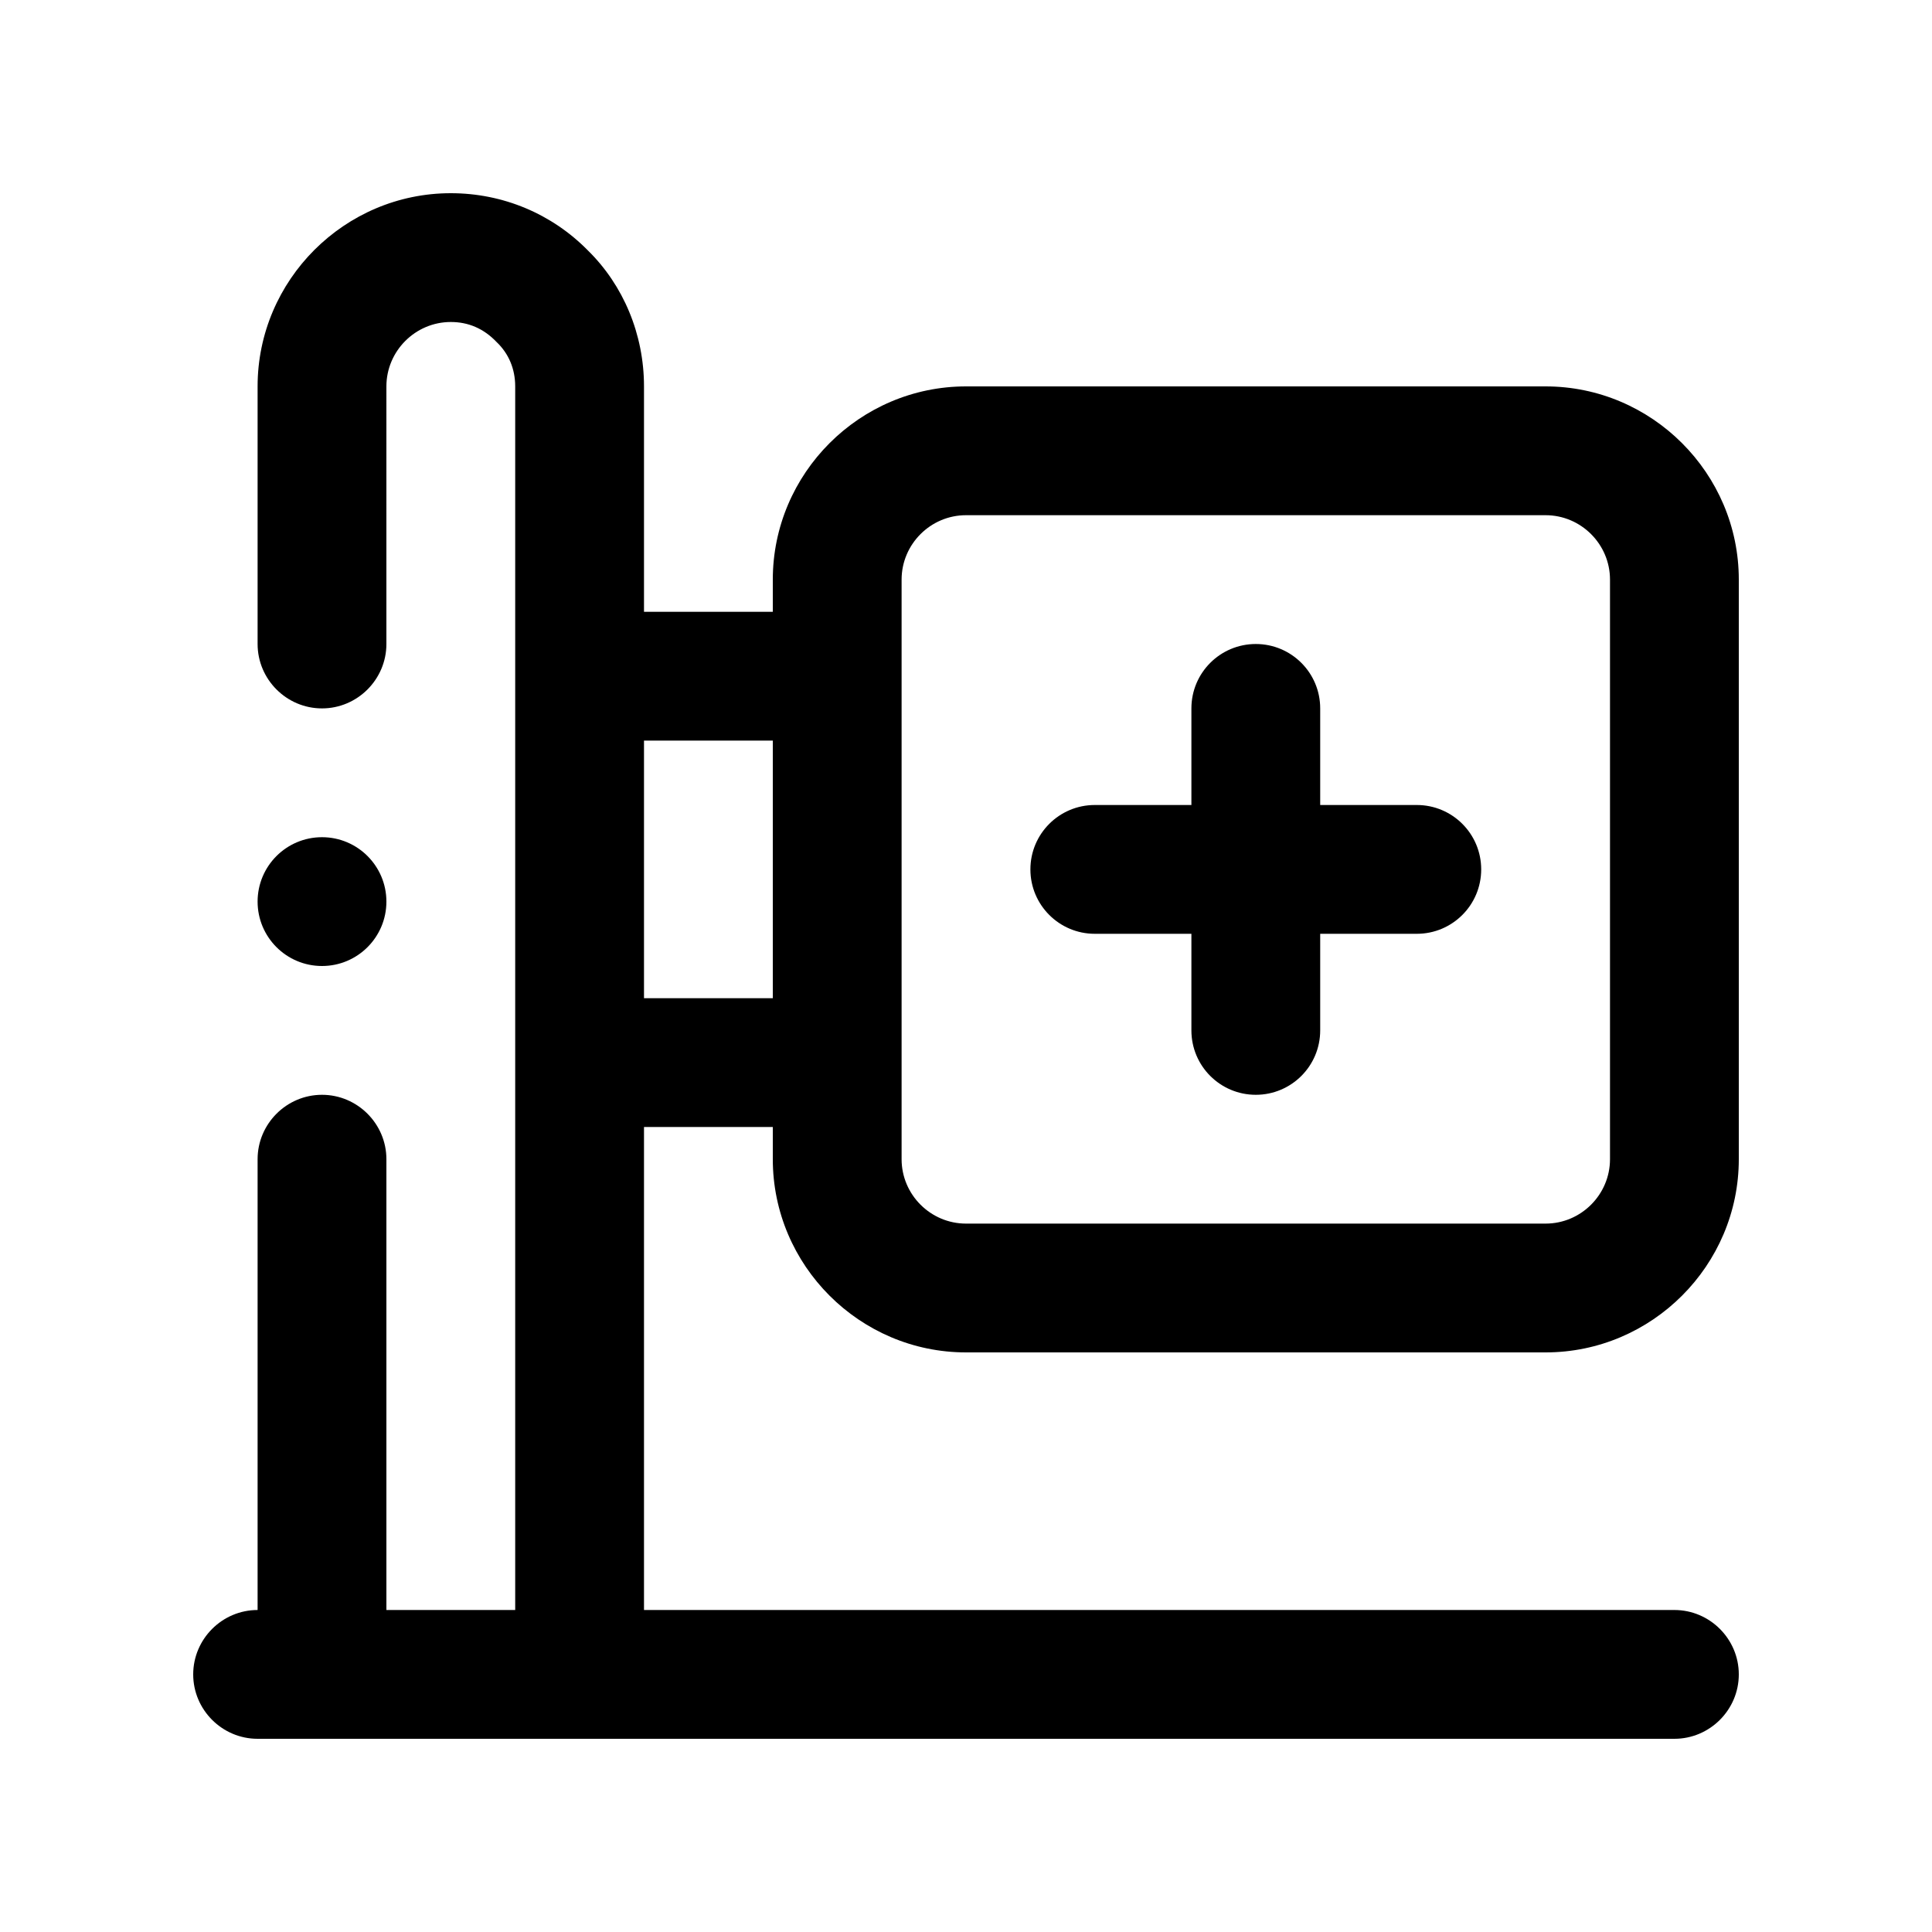 <svg xmlns="http://www.w3.org/2000/svg" xmlns:xlink="http://www.w3.org/1999/xlink" id="Outline" x="0px" y="0px" viewBox="0 0 30 30" xml:space="preserve"> <g> <path d="M15,21h9c1.65,0,3-1.35,3-3V9c0-1.65-1.35-3-3-3h-9c-1.65,0-3,1.35-3,3v0.5h-2V6 c0-0.81-0.32-1.57-0.87-2.11C8.57,3.32,7.81,3,7,3C5.35,3,4,4.35,4,6v4c0,0.55,0.45,1,1,1 s1-0.45,1-1V6c0-0.55,0.45-1,1-1c0.27,0,0.51,0.1,0.71,0.31C7.9,5.49,8,5.73,8,6v19H6v-7 c0-0.55-0.45-1-1-1s-1,0.45-1,1v7c-0.55,0-1,0.45-1,1s0.45,1,1,1h22c0.55,0,1-0.45,1-1s-0.45-1-1-1H10 v-7.5h2V18C12,19.65,13.35,21,15,21z M14,9c0-0.55,0.45-1,1-1h9c0.55,0,1,0.45,1,1v9c0,0.55-0.45,1-1,1h-9 c-0.55,0-1-0.45-1-1V9z M10,15.5v-4h2v4H10z"></path> <path d="M17,14.5h1.5V16c0,0.553,0.448,1,1,1s1-0.447,1-1v-1.5H22c0.552,0,1-0.447,1-1s-0.448-1-1-1h-1.5V11 c0-0.553-0.448-1-1-1s-1,0.447-1,1v1.5H17c-0.552,0-1,0.447-1,1S16.448,14.5,17,14.5z"></path> <circle cx="5" cy="14" r="1"></circle> </g> </svg>